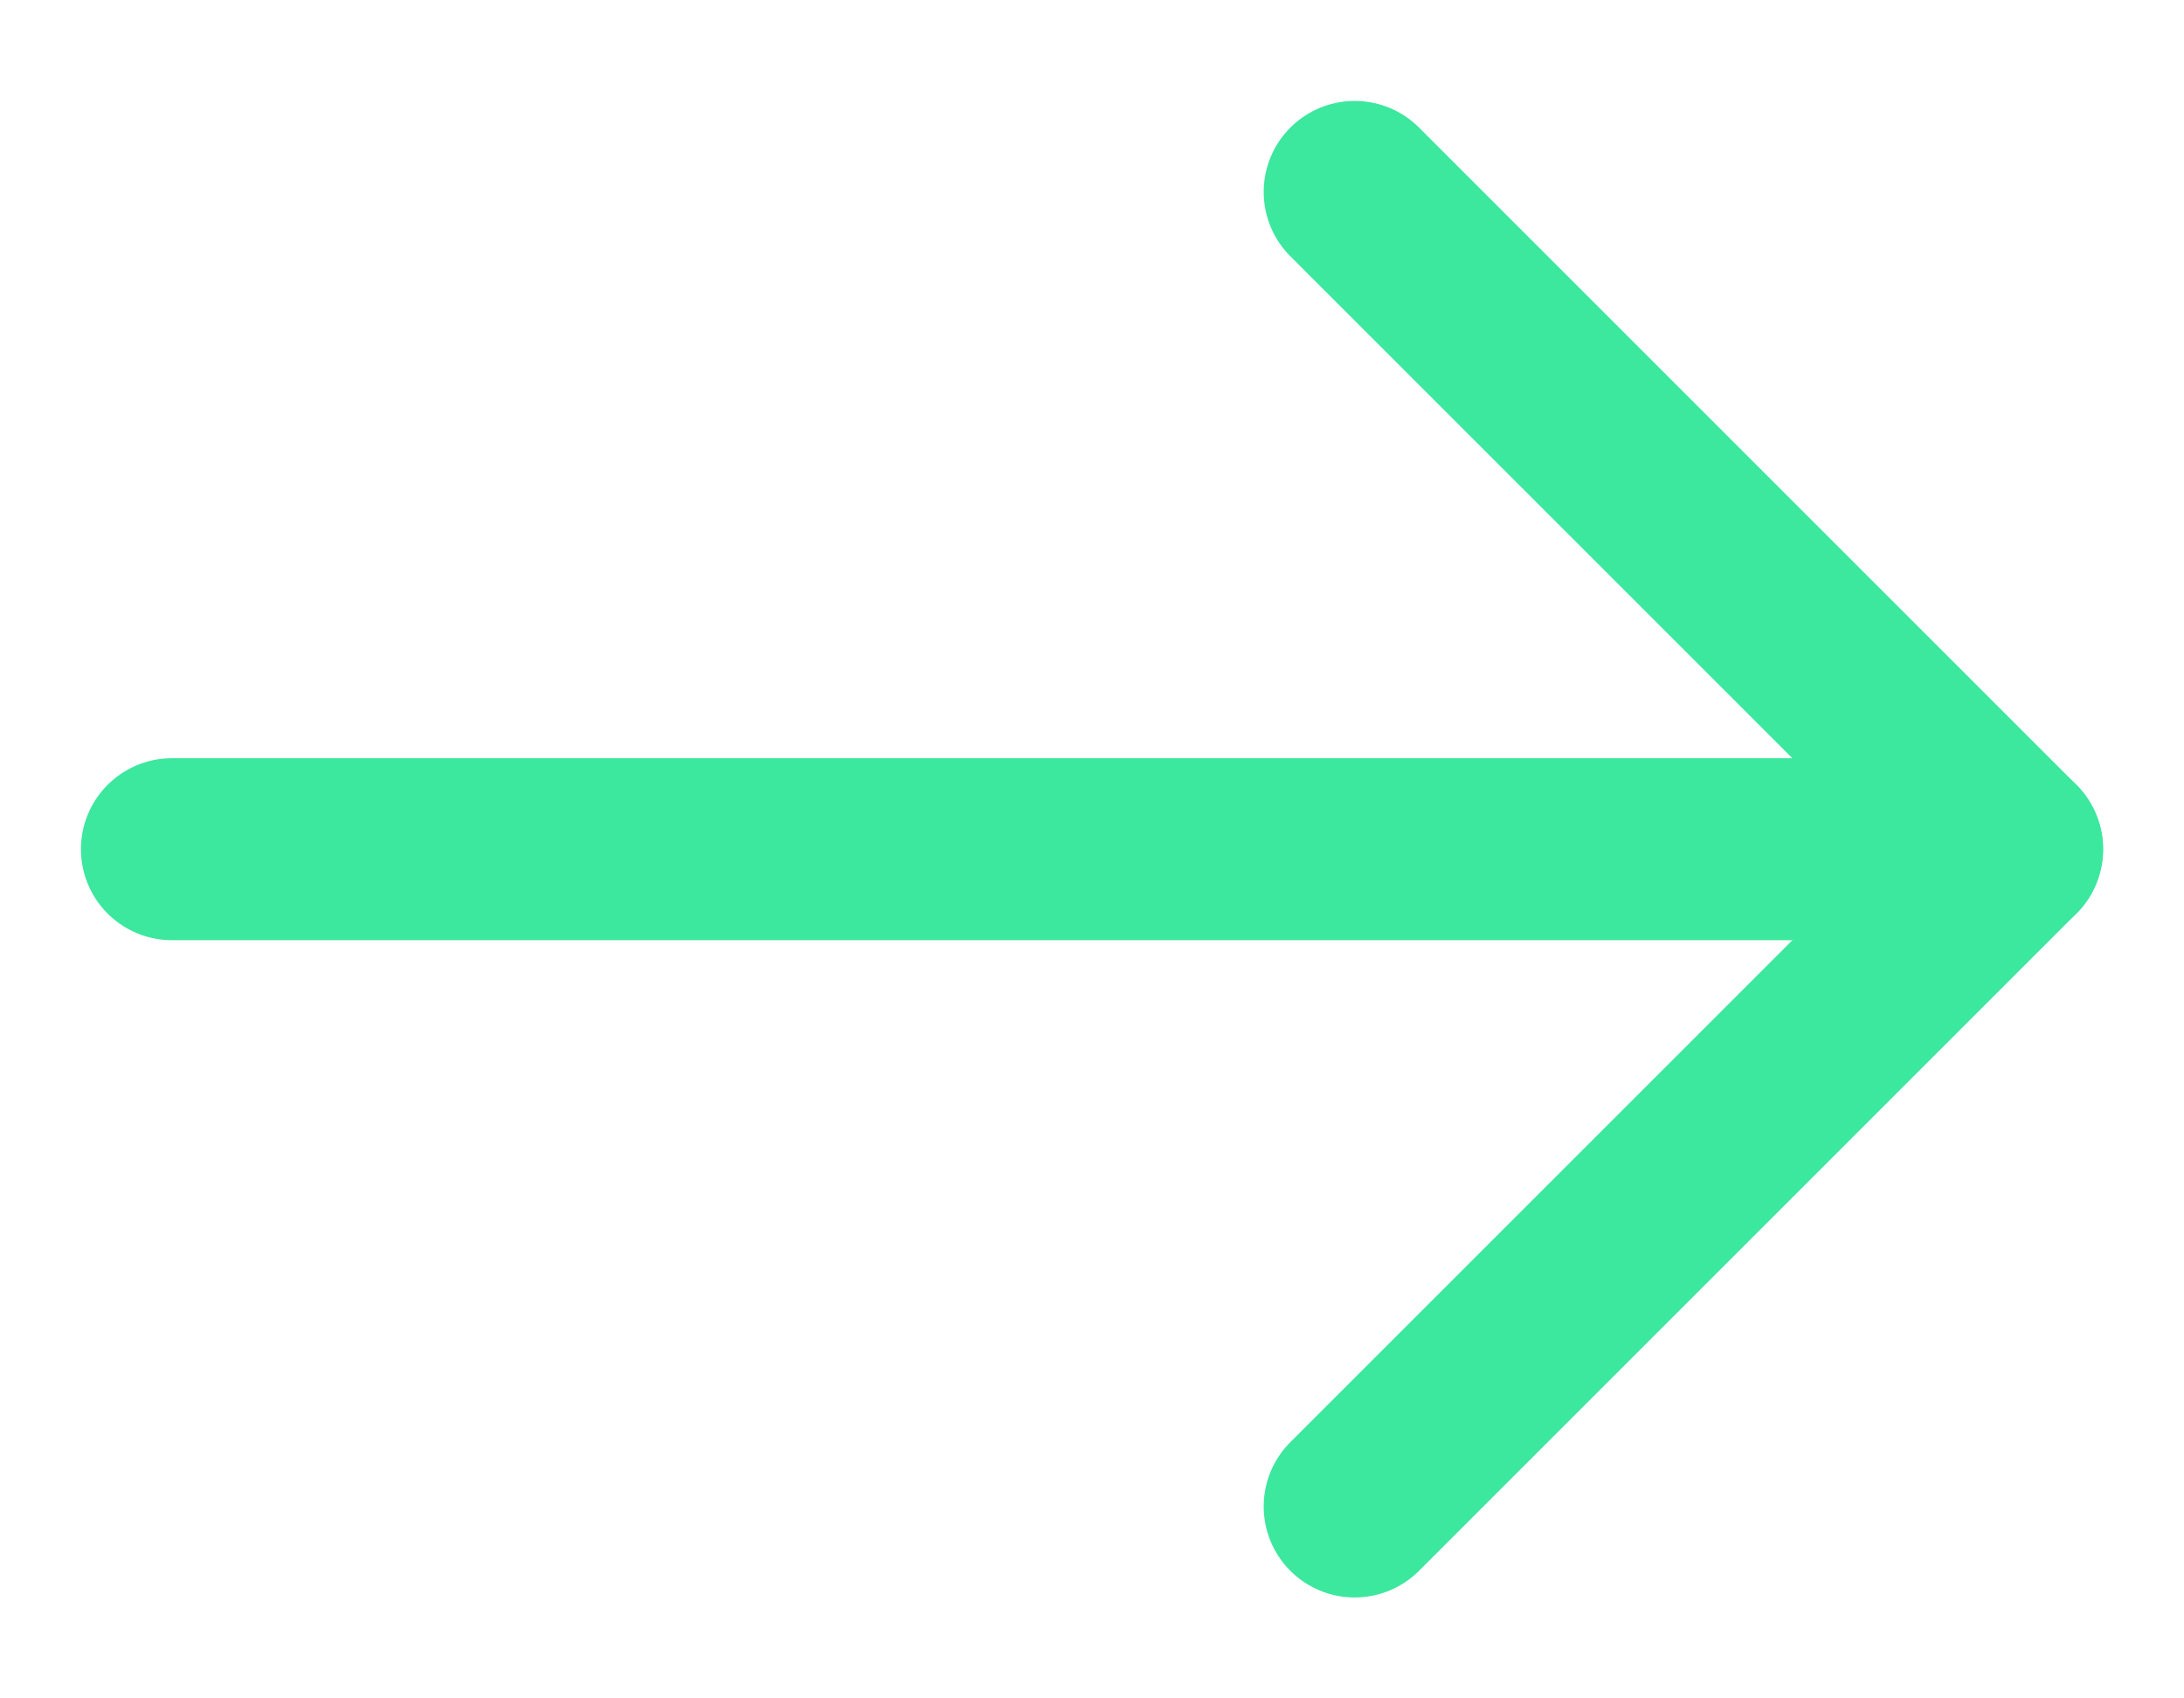 <svg width="18" height="14" viewBox="0 0 18 14" fill="none" xmlns="http://www.w3.org/2000/svg">
<path d="M16.583 7L1.417 7" stroke="#3CE79E" stroke-width="1.5" stroke-linecap="round" stroke-linejoin="round"/>
<path d="M11.165 1.582L16.583 7L11.165 12.418" stroke="#3CE79E" stroke-width="1.5" stroke-linecap="round" stroke-linejoin="round"/>
</svg>
